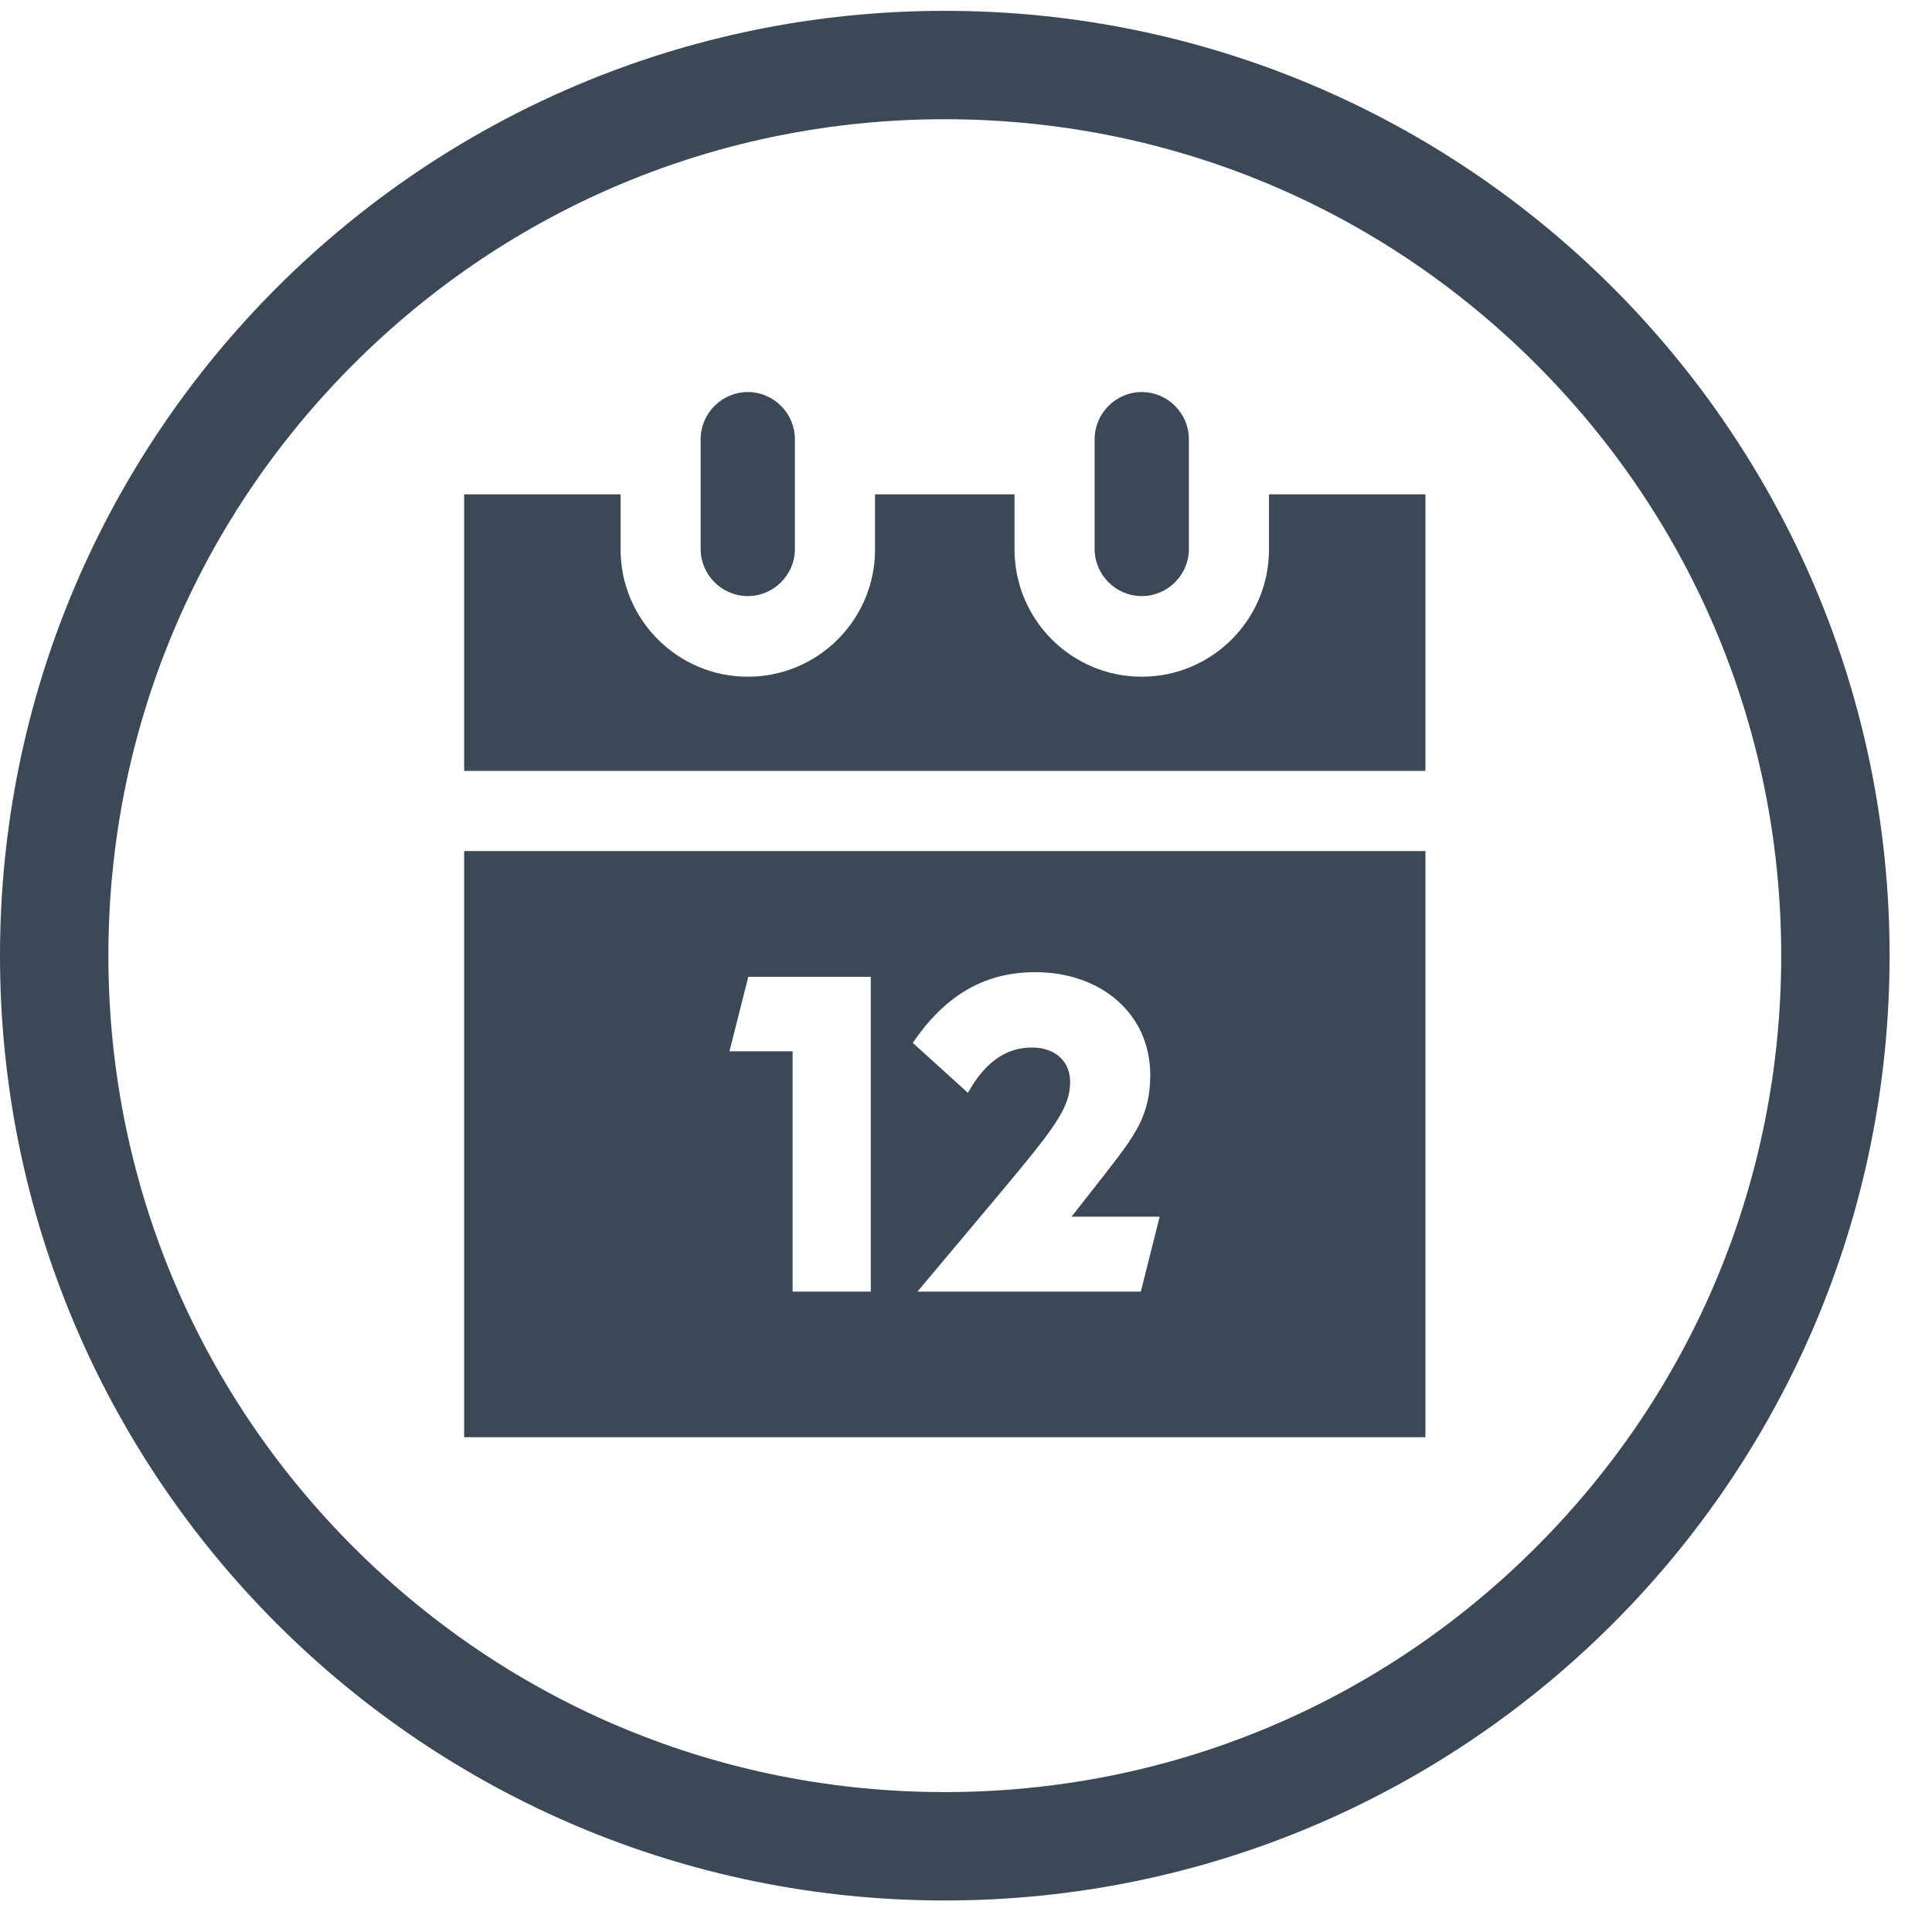 <svg width="41" height="41" viewBox="0 0 41 41" fill="none" xmlns="http://www.w3.org/2000/svg">
<path d="M9.85 18.061V30.5H30.25V18.061H9.85ZM18.49 27.41H16.82V22.311H15.48L15.88 20.73H18.48V27.41H18.49ZM24.21 27.41H19.47L21.19 25.36C22.36 23.96 22.71 23.52 22.71 22.96C22.71 22.53 22.4 22.23 21.9 22.23C21.36 22.23 20.92 22.52 20.54 23.191L19.37 22.131C20.02 21.18 20.83 20.631 21.97 20.631C23.37 20.631 24.41 21.52 24.41 22.811C24.41 23.671 24.09 24.09 23.46 24.901L22.74 25.82H24.61L24.21 27.41Z" fill="#3B4956"/>
<path d="M15.869 8.32C15.319 8.32 14.869 8.771 14.869 9.32V11.65C14.869 12.2 15.319 12.65 15.869 12.65C16.419 12.65 16.869 12.2 16.869 11.65V9.32C16.869 8.771 16.419 8.32 15.869 8.32Z" fill="#3B4956"/>
<path d="M26.93 10.491V11.661C26.93 13.15 25.72 14.361 24.23 14.361C22.74 14.361 21.53 13.15 21.53 11.661V10.491H18.57V11.661C18.57 13.15 17.36 14.361 15.87 14.361C14.38 14.361 13.17 13.15 13.17 11.661V10.491H9.85V16.36H30.25V10.491H26.93Z" fill="#3B4956"/>
<path d="M24.23 8.32C23.68 8.32 23.23 8.771 23.23 9.32V11.65C23.23 12.2 23.68 12.65 24.23 12.65C24.779 12.65 25.23 12.2 25.23 11.65V9.32C25.23 8.771 24.779 8.32 24.23 8.32Z" fill="#3B4956"/>
<path d="M20.05 2.53C24.79 2.53 29.25 4.38 32.6 7.73C35.95 11.081 37.8 15.54 37.8 20.28C37.8 25.02 35.95 29.48 32.6 32.831C29.25 36.181 24.79 38.031 20.05 38.031C15.31 38.031 10.85 36.181 7.5 32.831C4.15 29.48 2.3 25.02 2.3 20.28C2.3 15.54 4.15 11.081 7.5 7.73C10.85 4.38 15.31 2.53 20.05 2.53ZM20.05 0.23C8.98 0.23 0 9.21 0 20.28C0 31.351 8.98 40.331 20.05 40.331C31.12 40.331 40.1 31.351 40.1 20.28C40.1 9.21 31.12 0.23 20.05 0.23Z" fill="#3B4956"/>
</svg>
